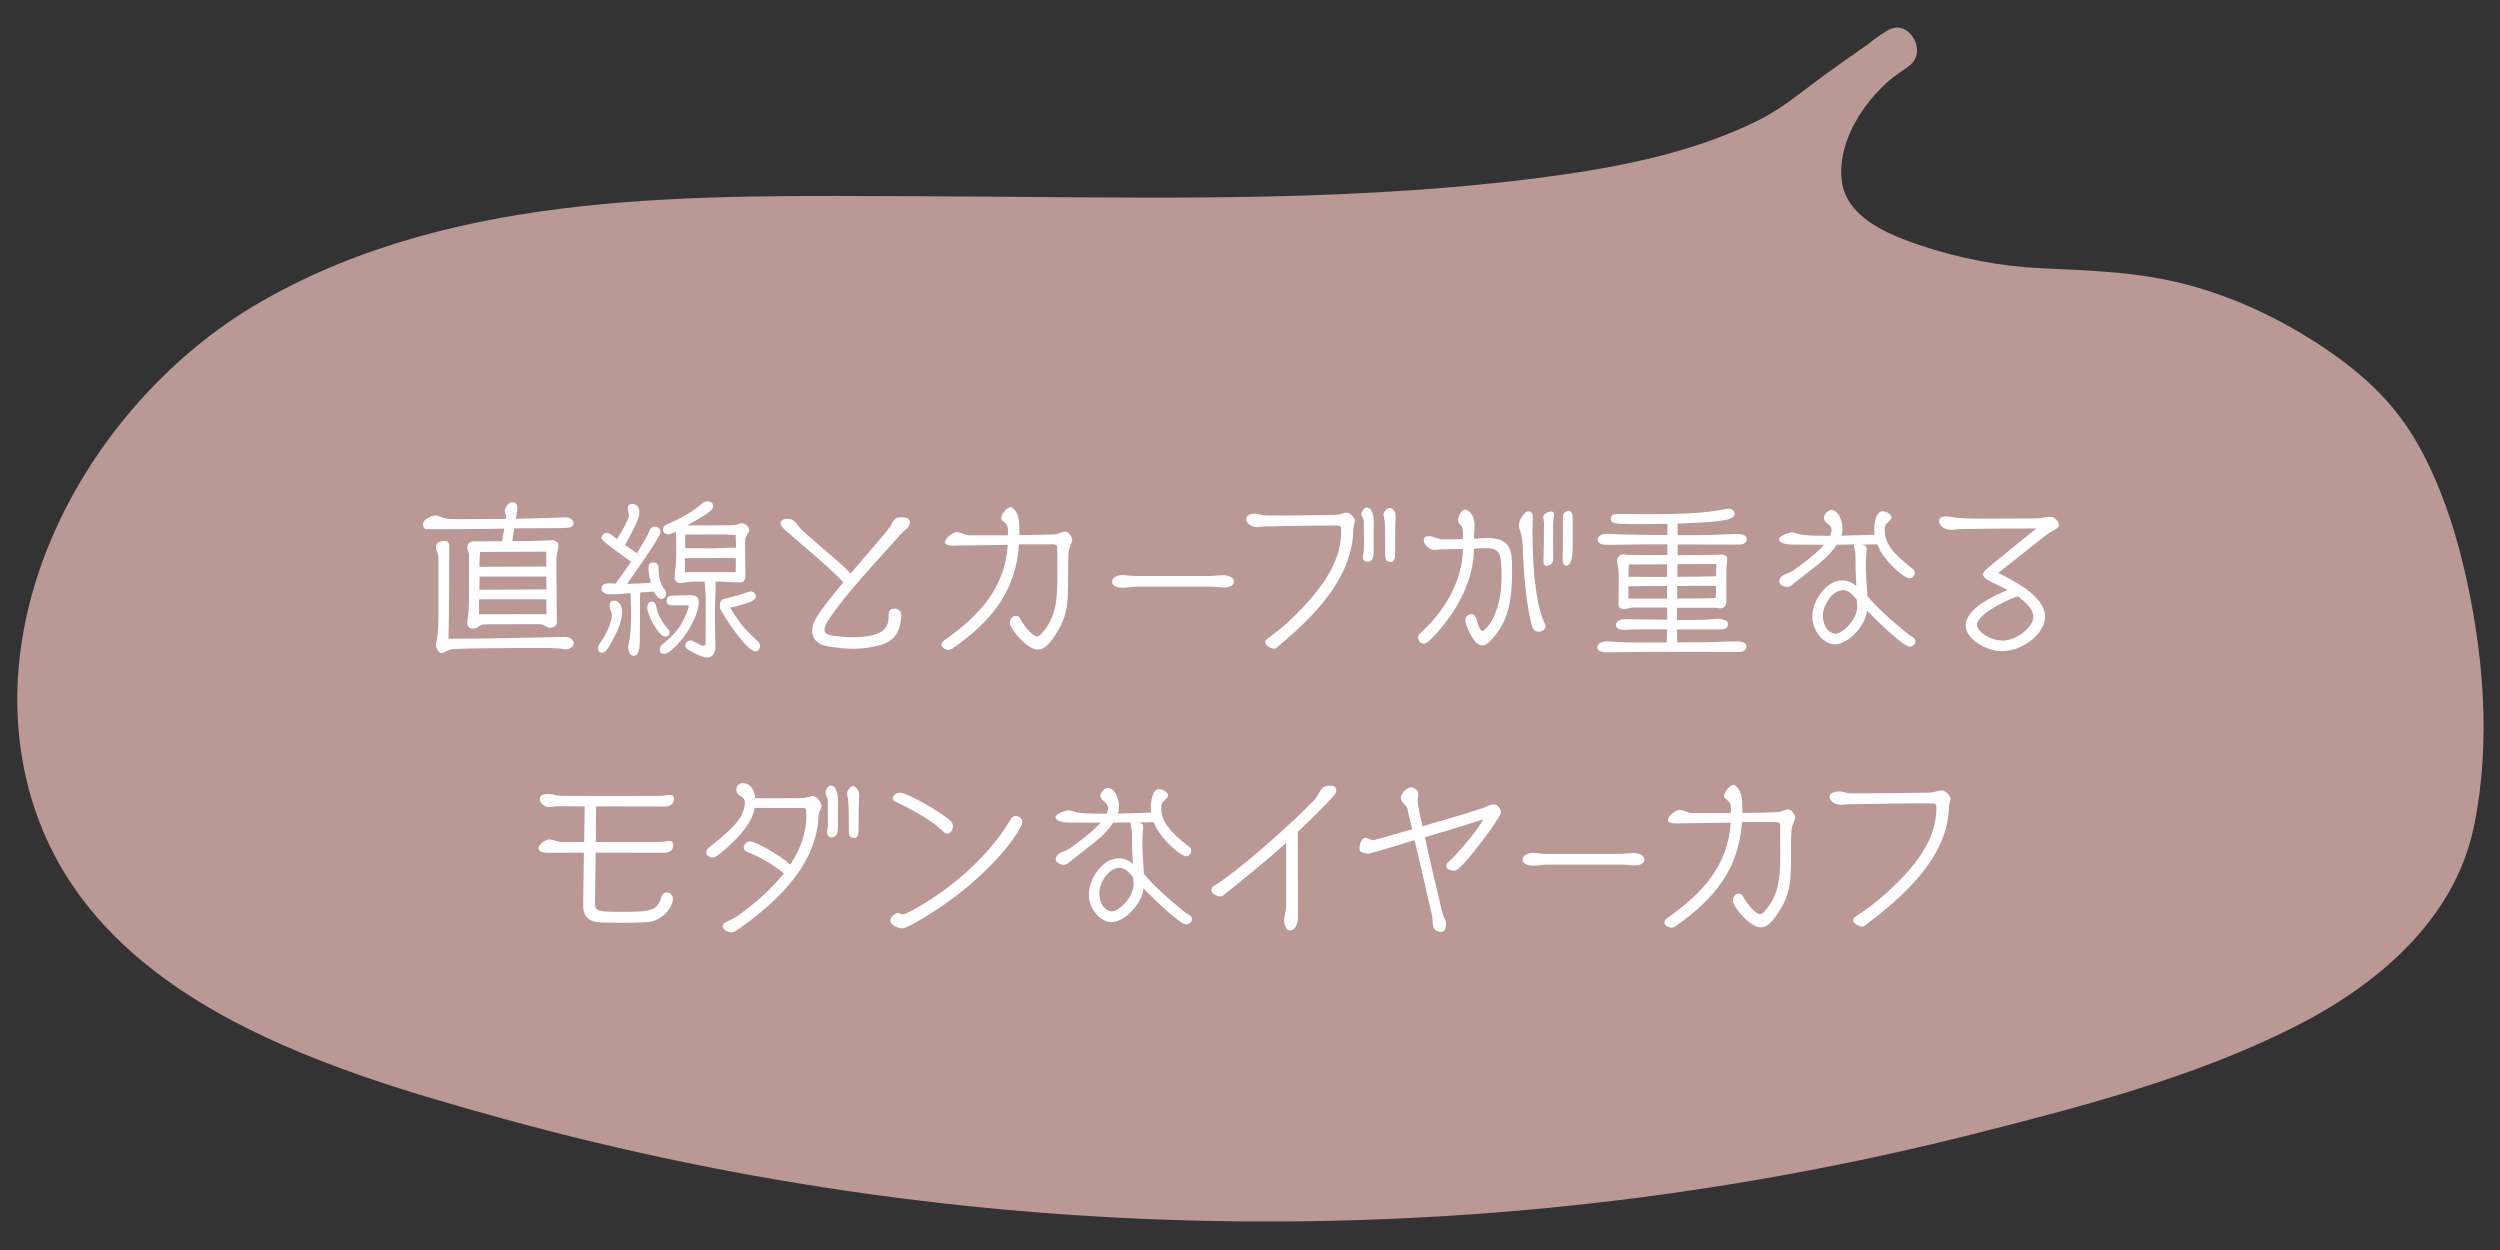 <?xml version="1.0" encoding="UTF-8"?><svg id="_レイヤー_2" xmlns="http://www.w3.org/2000/svg" xmlns:xlink="http://www.w3.org/1999/xlink" viewBox="0 0 180 90"><rect x="0" y="0" width="180" height="90" fill="#333333" stroke="none"/><defs><style>.cls-1{fill:#fff;}.cls-2{fill:#ba9896;}.cls-3{fill:none;}.cls-4{clip-path:url(#clippath);}</style><clipPath id="clippath"><rect class="cls-3" width="180" height="90"/></clipPath></defs><g id="Design"><g class="cls-4"><path class="cls-2" d="M136.55,3.55c-.3.18-.6.38-.89.6-3.41,2.58-5.95,7.88-3.79,11.22,2.45,3.8,11.71,5.48,16.08,5.48,8.21,0,14.58,2.21,21.06,7.28,7.05,5.52,9.38,21.6,7.72,30.65-1.69,9.18-11.2,14.02-19.69,16.9-41.32,13.98-86.72,14.36-128.25,1.09-9.21-2.94-18.99-7.2-23.6-16.06-6.74-12.96,1.44-29.96,13.66-37.29,12.22-7.33,27.02-7.67,41.1-7.78,25.73-.2,60.91,1.94,72.09-8.89l4.52-3.19Z"/><path class="cls-2" d="M135.79,2.26c-5.19,3.21-9.12,11.54-3.19,15.95,4.68,3.48,11.2,3.97,16.81,4.16,3.67.12,7.31.8,10.72,2.19,3.17,1.29,6.55,3.21,8.96,5.67,4.08,4.16,5.62,10.82,6.29,16.42s.96,12.53-2.55,17.49c-3.81,5.4-10.59,8.21-16.64,10.24-16.6,5.58-33.91,8.98-51.38,10.13-17.52,1.15-35.19.08-52.43-3.25-8.43-1.63-16.8-3.75-24.95-6.5-6.63-2.23-13.41-5.22-18.11-10.59C-.09,53.38,4.98,37.56,14.44,28.64c11.7-11.03,29.56-11.37,44.66-11.5s28.98.46,43.43-.54c6.28-.43,12.65-1.12,18.74-2.8,2.5-.69,4.98-1.58,7.29-2.79.99-.52,1.94-1.11,2.84-1.78.45-.34.91-.68,1.31-1.06.18-.17.23-.24.13-.16.1-.08.22-.15.33-.23,1.38-.99,2.77-1.95,4.15-2.93,1.56-1.11.07-3.71-1.51-2.59-1.43,1.01-2.88,2.01-4.3,3.04-1.64,1.18-3.05,2.43-4.88,3.35-5.08,2.54-10.97,3.56-16.56,4.25-14.51,1.79-29.25,1.27-43.83,1.23-15.85-.04-33.18-.57-47.39,7.56C7.3,28.29-1.26,42.7,1.91,56.16c3.64,15.46,20.95,20.7,34.37,24.4,17.26,4.75,35.17,7.22,53.08,7.38s35.69-1.97,52.97-6.35c7.7-1.95,15.71-4.05,22.84-7.64,5.9-2.97,11.54-7.65,12.95-14.43,1.27-6.09.68-12.77-.75-18.78-.72-3.02-1.75-6.02-3.27-8.73s-3.6-4.75-6.16-6.55c-3.1-2.17-6.54-3.88-10.19-4.89s-7.15-1.08-10.83-1.26c-2.94-.14-5.91-.72-8.7-1.66-2.2-.75-5.28-1.96-5.61-4.62-.4-3.19,2.14-6.6,4.71-8.19,1.64-1.01.13-3.61-1.51-2.59Z"/><path class="cls-1" d="M40.07,41.56c0,1.1.02,2.22.02,3.32,0,.19-.3.32-.46.32-.3,0-.43-.26-.84-.26-1.3,0-2.53.01-3.83.01-.47,0-.53.31-.9.31-.31,0-.41-.17-.41-.46,0-.19.06-.42.07-.61.04-.4.05-.8.05-1.2v-3.11c0-.08-.12-.23-.12-.47,0-.29.23-.44.5-.44.02,0,.06.01.08.01.61,0,1.27-.01,1.92-.01.05-.25.11-.59.16-.91-1.87.04-3.74.04-5.61.04-.17,0-.25-.2-.25-.35,0-.34.61-.64.9-.64.19,0,.68.25,1,.26.28.01.54.01.82.01,1.09,0,2.17-.01,3.25-.02.01-.07.02-.13.02-.19v-.02c0-.11-.1-.23-.1-.34,0-.24.28-.65.53-.65s.38.14.38.4c0,.17-.06.52-.11.79,1.16-.02,2.33-.05,3.49-.1h.13c.25,0,.53.18.53.42v.1c-.13.25-.31.26-1.78.26-.52,0-1.55,0-2.49.01l-.13.92h.01c1.61,0,2.45-.04,2.75-.06.02,0,.06-.01.08-.01.2,0,.48.13.48.36,0,.29-.13.58-.14.86-.01.24-.01.48-.01.72v.71ZM37.41,46.65c-.26,0-.54.01-.8.01-1.32.02-2.65.01-3.97.07-.31.01-.68.29-.84.29-.23,0-.41-.37-.41-.56,0-.17.06-.36.08-.53.08-.5.1-1.12.1-1.63v-4.15c0-.31-.18-.47-.18-.77,0-.35.36-.43.61-.43s.35.13.35.37c0,1-.01,5.15-.06,6.67h.11c.88,0,1.75-.01,2.63-.02q5.61-.11,5.66-.11c.24,0,.61.13.61.47,0,.22-.28.42-.48.42-.19,0-.37-.05-.56-.06-.38-.02-.71-.04-1.07-.04h-1.78ZM39.34,43.15h-4.85v1.08h.11c1.54,0,3.2-.01,4.74-.01v-1.07ZM39.34,41.51h-4.81c0,.31-.01.64-.02.95,1.52-.01,3.33-.02,4.83-.02v-.92ZM39.34,39.72h-.11c-1.51,0-3.15.02-4.67.02-.02.36-.04.71-.04,1.07,1.5-.01,3.32-.02,4.81-.02v-1.07Z"/><path class="cls-1" d="M43.05,46.69c0-.11.01-.18.25-.53.34-.47.76-1.37.76-1.9,0-.16-.17-.42-.17-.64s.1-.37.34-.37c.41,0,.56.48.56.82,0,.48-.18,1-.38,1.42-.58,1.21-.83,1.51-1.04,1.51-.3,0-.31-.24-.31-.31ZM45.42,43.6c0-.3-.01-.59-.01-.89l-.78.06c-.11.01-.22.01-.32.01h-.48c-.22,0-.53-.14-.53-.38,0-.31.25-.4.52-.4.17,0,.34.01.5.02.38-.52.76-1.04,1.12-1.58-.72-.52-2.13-1.49-2.13-1.68,0-.25.19-.4.43-.4.1,0,.31.17.38.22l.31.23c.29-.47.85-1.4.85-1.69,0-.18-.08-.36-.08-.55s.14-.29.32-.29c.34,0,.52.29.52.6,0,.53-.68,1.73-1.04,2.35.28.2.58.41.85.6.11-.16.62-1.02.78-1.32.07-.13.13-.29.2-.42.07-.13.17-.17.31-.17.24,0,.42.13.42.4,0,.32-2.04,3.2-2.41,3.72.55-.01,1.18-.05,1.72-.08-.11-.37-.18-.77-.18-1.04,0-.28.07-.42.37-.42.22,0,.35.14.35.36,0,.47.06,1.16.48,1.63.06.06.06.14.06.23,0,.2-.1.4-.32.4-.25,0-.42-.29-.52-.49v-.04s-1.01.07-1.01.07c-.02.23-.02.3-.02,1.08,0,.71-.01,1.4-.01,2.11,0,.92-.08,1.37-.46,1.37-.26,0-.38-.36-.38-.58,0-.2.08-.43.11-.64.07-.56.1-1.13.1-1.7v-.7ZM46.6,43.79c0-.24.06-.47.35-.47.25,0,.31.32.34.5.06.5.52,1.16.86,1.52.05.05.06.12.06.18,0,.14-.08.32-.29.32-.52,0-1.32-1.63-1.32-2.06ZM49.19,43.58c-.25,0-.5.01-.76.01-.2,0-.44-.07-.44-.32,0-.17.12-.38.31-.38.43,0,.86-.04,1.3-.04.41,0,.71.04.71.53,0,.76-.8,2.57-2.18,3.59-.1.07-.22.1-.32.1-.22,0-.31-.12-.31-.29,0-.16.06-.28.18-.37.44-.36.86-.74,1.2-1.21.29-.41.64-1.12.72-1.61h-.4ZM50.64,46.49c.06,0,.14-.02.16-.08.01-.06.01-1.57.01-1.75v-1.46s0-.66-.08-1.33c-.3.01-.59.01-.88.01-.31,0-.6.1-.9.1-.25,0-.38-.23-.38-.46,0-.18.04-.4.06-.58.05-.4.06-.8.06-1.2v-.84c0-.2-.01-.42-.04-.62-.23.11-.42.19-.53.19-.19,0-.38-.11-.38-.31,0-.18.05-.31.22-.38.86-.38,1.61-.74,2.37-1.34.2-.17.36-.35.65-.35.16,0,.36.13.36.3,0,.29-.02.4-1.85,1.43.32.01.65.01.96.01.65,0,1.28-.01,1.93-.01.16,0,.31,0,.47-.01.2-.01.4-.14.6-.14.18,0,.49.28.49.46,0,.29-.25.42-.28.67-.01.1-.01.19-.01.29,0,.48,0,1.4.02,2.25,0,.22-.01.59-.32.59-.28,0-.56,0-.84-.02-.32-.02-.59-.04-.92-.04h-.06c0,.85-.06,1.71-.06,2.57,0,.72.04,1.44.04,2.16,0,.35-.18.74-.58.74-.43,0-1.07-.38-1.44-.6-.12-.07-.14-.14-.14-.28,0-.17.17-.35.34-.35h.05c.28.06.58.31.89.4h.02ZM52.98,40.19c-.1,0-.2-.01-.3-.01-2.79,0-3.15.01-3.36.01v1.01s3.65,0,3.65,0c.01-.26.01-.59.01-.85v-.16ZM52.98,39.11c0-.19,0-.4-.01-.59h-.08c-.22,0-.43-.04-.66-.04h-1.1c-.58,0-1.21,0-1.79.01,0,.32-.01.65-.01.98.59.01,1.21.01,1.8.01.65,0,1.22-.05,1.86-.05v-.34ZM52.56,43.73c.72,1.25,1.28,1.77,2.06,2.5.07.07.1.19.1.29,0,.19-.13.38-.34.38-.61,0-2.31-2.57-2.51-3.05-.04-.07-.04-.16-.04-.24,0-.22.07-.43.3-.49,1.03-.25,1.08-.28,1.69-.49.07-.02.14-.05.23-.05.19,0,.37.17.37.36,0,.2-.24.34-.41.4-.25.1-1.2.4-1.45.4h-.01Z"/><path class="cls-1" d="M64.83,37.24c.44,0,.68.1.68.34,0,.22-.06.35-.26.52-.1.08-.22.16-.3.25-1.26,1.46-4.07,4.35-5.35,6.37-.17.26-.24.47-.24.61,0,.28.25.38.56.43.52.08,1,.12,1.46.12,2.28,0,2.6-.73,2.6-1.46,0-.32.01-.6.42-.6.23,0,.5.14.5.52,0,.12-.02.25-.04.34-.17,1.12-.66,1.6-1.81,1.85-.5.11-1.01.18-1.58.18-.52,0-1.09-.05-1.79-.16-.9-.13-1.2-.62-1.2-1.14,0-.62.28-1.1,2.24-3.49-1.33-1.38-2.77-2.49-4.17-3.74-.12-.11-.35-.32-.35-.5,0-.31.4-.32.52-.32.43,0,.55.23.78.54.36.49,2.81,2.4,3.75,3.39,1.2-1.43,2.4-2.77,2.79-3.3.19-.26.3-.73.68-.73h.08Z"/><path class="cls-1" d="M73.37,39.22c-.24,3.33-1.94,5.5-4.83,7.5-.07.05-.14.07-.23.07-.19,0-.52-.13-.52-.37,0-.07.05-.2.16-.29,2.6-1.82,4.41-3.81,4.61-6.9-1.34.01-2.1.04-3.61.05-.06,0-.17.01-.3.01-.26,0-.61-.04-.61-.25,0-.28.55-.73.84-.73.31,0,.59.23.91.23h2.78c0-.1.01-.2.01-.3,0-.36-.12-.52-.24-.61-.2-.17-.25-.2-.25-.3,0-.34.44-.82.68-.82.08,0,.19.1.24.16l.05.05c.34.4.34,1.02.34,1.69v.12c.84-.01,1.68-.02,2.48-.05.16,0,.31-.06.46-.11.11-.04.25-.1.37-.1.23,0,.49.42.49.56,0,.04,0,.14-.13.44-.06.17-.13.35-.14.56-.05.77,0,2.27-.06,3.26-.06.94-.28,1.74-.94,2.71-.38.56-.74.97-1.21.97-.79,0-2.01-1.52-2.01-1.91,0-.28.18-.52.43-.52.17,0,.28.12.31.2.11.26.82,1.28,1.22,1.28.1,0,.18-.05.28-.16,1.1-1.13,1.18-2.59,1.18-4.05,0-1.55-.01-1.98-.01-2.18,0-.18-.11-.23-.26-.24h-2.47Z"/><path class="cls-1" d="M81.84,42.24c-.32,0-.66.08-.98.08-.26,0-.79-.06-.79-.44,0-.32.44-.48.71-.48.32,0,.64.07.96.07h5.35c.32,0,.66-.06.98-.06.28,0,.77.11.77.48,0,.32-.44.41-.68.41-.31,0-.64-.06-.95-.06h-5.36Z"/><path class="cls-1" d="M91.1,46.25c0-.07.04-.17.08-.2.48-.38,1.02-.76,1.48-1.18,3.02-2.83,3.91-4.76,3.91-6.68,0-.23,0-.35-.29-.35h-.55c-.47,0-1,0-1.5.01-1.13.01-2.21.05-3.33.06-.14,0-.26.04-.41.04-.29,0-.76-.19-.76-.59,0-.3.43-.38.64-.38.24,0,.38.12.8.13.4,0,.79.01,1.19.01.46,0,.7,0,3.81-.05.28,0,.59-.16.82-.16.19,0,.56.35.56.58,0,.17-.1.3-.11.65-.07,3.78-3.36,6.67-5.52,8.49-.06.05-.13.08-.2.08-.2-.01-.62-.22-.62-.46h0ZM98.12,40.11c0-.17.08-.34.08-.5,0-.2.01-.5.01-.82,0-.46-.01-.94-.02-1.28,0-.11-.18-.38-.18-.49,0-.16.22-.48.36-.48.46,0,.54.65.54,1.01,0,.59-.01,1.69-.01,2.27,0,.24-.08.62-.4.62-.22,0-.38-.08-.38-.32ZM100.49,37.15c-.02.31-.04.53-.04,2.7,0,.19-.02.61-.31.61-.37,0-.41-.24-.41-.53,0-1.76-.02-2.18-.02-2.31,0-.17-.1-.42-.1-.59,0-.14.24-.46.43-.46.24,0,.44.28.44.53v.05Z"/><path class="cls-1" d="M106.12,39.52c0,3.47-2.84,6.3-3.29,6.68-.08.07-.2.14-.32.14-.22,0-.4-.19-.4-.41,0-.12.01-.22.11-.3.56-.5,3.05-2.79,3.11-6.1-.5.01-1,.02-1.51.02-.18,0-.36.05-.54.05-.35,0-.77-.38-.77-.7,0-.2.16-.3.35-.3.38,0,.67.24,1.07.24.47,0,.94-.01,1.4-.02v-.44c0-.4-.08-.5-.17-.59-.05-.04-.08-.08-.12-.13-.04-.06-.06-.13-.06-.25,0-.24.26-.72.48-.72.23,0,.71.34.71,1.14,0,.3-.04.65-.05.96l.35-.02c.24-.01.34-.04.58-.04,1.82,0,1.82,1.02,1.82,2.29,0,1.98-.16,3.77-1.66,5.21-.13.13-.3.24-.49.24-.71,0-1.22-1.69-1.22-1.75,0-.28.16-.5.44-.5.22,0,.32.17.37.36.19.76.35.84.42.84.23,0,1.38-1.18,1.38-3.84,0-1.68-.06-2.11-1.12-2.11-.31,0-.59.01-.88.04v.02ZM110.78,45.48c-.25,0-.4-.16-.47-.38-.19-.61-.6-2.73-.68-5.93-.01-.25-.1-.73-.18-.97-.05-.12-.1-.24-.1-.37,0-.32.36-1.02.73-1.02.19,0,.28.24.28.38,0,.36-.02.72-.02,1.08,0,3.37.37,5.6.9,6.66.01.02.04.13.04.17,0,.24-.28.38-.49.38ZM111.83,40.3c0,.25-.24.44-.48.44-.18,0-.22-.16-.22-.3.02-.94.04-1.87.04-2.81,0-.13-.06-.26-.06-.4,0-.25.4-.4.61-.4.1,0,.17.11.17.23v.05c-.07.32-.07.67-.07,1.93,0,.25.01.52.01.77v.48ZM113.23,39.35c0,.52-.02,1.38-.49,1.38-.19,0-.23-.32-.23-.46.02-1.07.02-2.05.02-3.08,0-.24.19-.4.42-.4.18,0,.28.23.28.38v2.17Z"/><path class="cls-1" d="M120.74,45.3c0,.31.02.64.02.95h1.51c.92,0,1.86-.07,2.78-.07.25,0,.7.04.7.38,0,.26-.29.38-.52.38-2.21,0-4.43-.01-6.63-.01-.95,0-1.91.04-2.85.04-.26,0-.74-.02-.74-.38,0-.3.42-.41.66-.41.26,0,.53.02.79.04.59.04,1.19.04,1.78.04h1.76c.01-.18.02-.35.02-.53v-.42h-1.71c-.31,0-.64.01-.95.02-.14.01-.29.02-.43.02-.22,0-.58-.07-.58-.35s.34-.42.58-.42c1.03,0,2.07.04,3.11.04v-.88s-2.42,0-2.42,0c-.23,0-.46.11-.68.11-.29,0-.42-.13-.42-.42,0-.13.02-.25.02-.38,0-.53.01-1,.01-1.52,0-.26-.02-.54-.07-.8-.02-.11-.05-.23-.05-.34,0-.25.18-.48.46-.48.08,0,.16.01.22.04.95,0,1.98.01,2.94.01v-.77h-1.2c-1.03,0-2.05.04-3.08.04-.28,0-.74-.02-.74-.4,0-.29.43-.4.66-.4.26,0,.53.02.79.04,1.18.04,2.37.05,3.57.05v-.8c-.48.01-.97.01-1.45.01h-1.24c-1.15,0-1.38-.05-1.38-.37,0-.31.24-.35.49-.35.73,0,1.46.01,2.19.01,3.19,0,4.37-.13,5.64-.38.06-.01.11-.02.17-.02.19,0,.42.16.42.36,0,.44-.68.6-4.1.72v.83h.5c.68,0,1.36,0,2.04-.02.58-.02,1.16-.06,1.74-.06.25,0,.7.04.7.38,0,.26-.29.38-.52.38-1.49,0-2.97-.01-4.46-.01v.77c.78,0,1.56-.01,2.34-.02.29-.01.56-.02.85-.02.18,0,.37.08.37.29,0,.29-.05.58-.05.86v2.1c0,.31-.05.62-.46.62-.07,0-.12-.01-.17-.04h-2.93v.88c.68,0,1.36,0,2.04-.02.31-.01.64-.07.95-.07.14,0,.53.1.62.19.06.07.06.12.06.2,0,.36-.26.38-.88.38h-2.79ZM120.03,42.19c-.94.01-1.86.02-2.79.02,0,.3.01.6.01.89h2.78v-.91ZM120.03,40.63c-.55,0-1.1.01-1.66.01h-1.1l-.02.89c.62,0,1.24.01,1.86.01h.92v-.91ZM123.56,42.19h-.05c-.38,0-.77-.01-1.15-.01-.53,0-1.07.01-1.6.01v.9s1.22,0,1.22,0c.52,0,1.03,0,1.55-.04.01-.17.02-.34.02-.5v-.36ZM123.56,40.61h-.11c-.89,0-1.79,0-2.67.01,0,.3-.01.61-.01.91.92,0,1.86-.02,2.76-.04h.04v-.89Z"/><path class="cls-1" d="M137.56,45.77c.08.06.18.11.25.17.07.06.1.17.1.26,0,.2-.22.36-.41.36-.49,0-2.6-2.1-3.07-2.59-.13,1.1-1.34,2.42-2.33,2.42-.71,0-1.61-.84-1.61-2.02,0-1.08.96-2.58,2.15-2.58.4,0,.79.19,1.02.41-.07-1.04-.05-1.45-.07-2.3,0-.07-.01-.17-.04-.26-.06-.25-.07-.31-.07-.36,0-.04.01-.06.01-.08-.42,0-.84.02-1.25.02-.55.82-.94,1.12-2.9,2.64-.16.12-.42.4-.64.4-.24,0-.6-.14-.6-.43,0-.11.12-.28.2-.35.12-.11.55-.23.8-.4.49-.34,1.57-1.1,2.23-1.86-.83,0-1.62,0-2.34-.01-.2,0-.9-.06-.9-.38,0-.25.73-.5.95-.5.11,0,.23.05.32.08.24.08.49.17,2.41.17.06-.13.1-.28.1-.4,0-.28-.19-.4-.37-.55-.11-.1-.18-.2-.18-.35,0-.22.29-.56.52-.56.56,0,.82.86.82,1.31,0,.18-.02.36-.08.54l2.39-.07c-.02-.13-.02-.28-.02-.41,0-.35.1-1.28.6-1.28.22,0,.64.2.64.46,0,.1-.1.19-.2.29-.29.25-.29.31-.29.71,0,1.14,1.27,2.1,2.09,2.76.06.05.07.16.07.23,0,.19-.17.38-.37.38-.4,0-1.88-1.26-2.33-2.45l-1.07.02c.19.06.31.11.31.32v.06c-.06.59-.06.92-.06,1,0,.68.05,1.31.11,2.33.77.9,1.7,1.72,2.61,2.47l.5.4ZM132.71,42.49c-.79,0-1.46,1.08-1.46,1.81,0,1.04.65,1.33.89,1.33.53,0,1.58-1.01,1.58-1.98,0-.17-.02-.32-.04-.49-.34-.41-.62-.67-.97-.67Z"/><path class="cls-1" d="M144.15,41.04s-.11.08-.16.12c-.05.04-.1.06-.1.08s.05.05.1.08l.17.08c1.04.52,3.09,1.61,3.09,3,0,1.12-1.49,2.48-3.12,2.48-1.13,0-2.6-.88-2.6-1.83,0-1.25,2.04-2.16,3.02-2.57-.28-.14-.55-.28-.83-.41-.22-.11-.94-.41-.94-.7,0-.22.28-.42.43-.55,1.13-.94,2.27-1.85,3.41-2.77-1.76,0-3.55.01-5.28.04-.3,0-.6.06-.9.06-.35,0-.83-.24-.83-.65,0-.29.37-.32.58-.32.11,0,.2.01.3.04.47.1,1.18.12,2.37.12.12,0,2.21,0,2.94-.01.78,0,.9-.01.94-.01.31-.02.61-.11.92-.11.25,0,.58.32.58.58,0,.19-.2.3-.52.48-.42.24-.78.55-1.15.85l-2.43,1.92ZM142.34,44.99c0,.49.97,1.13,1.85,1.13,1.04,0,2.21-1.01,2.21-1.7,0-.6-.67-1.16-1.13-1.49-1.19.41-2.93,1.4-2.93,2.06Z"/><path class="cls-1" d="M41.99,65.13l.05-3.74c-.98,0-1.89.01-2.54.01-.19,0-.73-.01-.73-.32,0-.28.5-.64.78-.64.31,0,.6.19.91.19h1.6l.04-2.57c-.64,0-1.28-.01-1.91-.01-.23,0-.46.06-.68.06-.29,0-.65-.29-.65-.59,0-.34.42-.35.67-.35.13,0,.28.02.4.06.13.04.28.07.4.07,1.31,0,2.6.01,3.91.01,1.13,0,2.27-.01,3.39-.01.22,0,.42-.07.64-.07.17,0,.26.12.26.28,0,.37-.29.56-.64.56-1.57,0-3.26,0-4.97-.01l-.02,2.57h.48c3.53,0,4.03-.01,4.2-.01.22,0,.42-.07.64-.07.17,0,.26.13.26.29,0,.37-.29.56-.64.56-1.22,0-3.15-.01-4.95-.01l-.05,3.67c0,.55.26.59,1.82.59,1.88,0,2.63,0,2.9-.9.12-.42.28-.49.46-.49.26,0,.43.23.43.47,0,.5-.67,1.61-1.91,1.67-.32.02-1.03.04-1.76.04-.53,0-1.07-.01-1.49-.02-.97-.04-1.3-.47-1.3-1.24v-.04Z"/><path class="cls-1" d="M52.05,66.64s.02-.14.07-.17c.31-.17.66-.3.95-.5,1.4-.99,2.53-2.03,3.37-3.09-.88-.7-1.77-1.21-2.69-1.56-.13-.05-.2-.16-.2-.31,0-.22.24-.43.44-.43.46,0,2.25,1.06,2.91,1.67.76-1.15,1.16-2.33,1.16-3.54,0-.49-.06-.54-.24-.54h-3.48c-.11.59-.48,1.68-2.65,3.41-.11.08-.25.16-.4.16-.19,0-.44-.13-.44-.37,0-.1.06-.23.13-.29,1.6-1.29,2.65-2.15,2.65-3.32,0-.49-.61-.37-.61-.91,0-.29.2-.47.47-.47.47,0,.83.42.89,1.09.5,0,1.07.01,1.51.01.64,0,1.6-.01,1.89-.02.2-.01.41-.08.61-.13.06-.01.12-.02.17-.02.23,0,.59.49.59.71h0c0,.06-.01.1-.04.14-.02.04-.17.37-.18.61-.13,3.12-2.36,5.78-5.94,8.25-.11.07-.23.11-.35.11-.2,0-.61-.19-.61-.46h0ZM59.55,59.96c0-.19.06-.37.06-.56,0-.42,0-1.22-.01-1.79,0-.08-.05-.17-.08-.25-.04-.08-.08-.18-.08-.28,0-.19.18-.52.37-.52.5,0,.53.94.53,1.28,0,.49-.01,1.28-.01,1.77,0,.24-.06.68-.4.68-.24,0-.37-.1-.37-.35ZM61.86,57.23c-.04.76-.04,1.62-.04,2.43,0,.52-.1.67-.28.67-.23,0-.42-.08-.42-.35,0-.78,0-1.68-.05-2.34-.01-.18-.08-.36-.08-.54,0-.16.24-.5.4-.5.26,0,.47.37.47.6v.02Z"/><path class="cls-1" d="M65.48,66.66c-.14.07-.36.18-.54.18-.24,0-.84-.23-.84-.55,0-.3.35-.55.6-.55.05,0,.1.02.14.05s.08.04.16.04.16-.01.22-.05c2.21-1.06,5.71-3.6,7.58-6.84.06-.11.18-.19.31-.19.24,0,.5.17.5.44,0,.59-2.79,4.63-8.13,7.47ZM67.88,59.84c-.77-.73-1.92-1.42-3.5-2.16-.07-.04-.1-.12-.1-.18,0-.25.3-.43.5-.43.6,0,3.33,1.62,3.73,2.11.07.1.1.22.1.32,0,.23-.16.52-.42.52-.12,0-.23-.1-.31-.18Z"/><path class="cls-1" d="M85.47,65.77c.08.06.18.11.25.17.07.06.1.17.1.26,0,.2-.22.36-.41.36-.49,0-2.6-2.1-3.07-2.59-.13,1.1-1.34,2.42-2.33,2.42-.71,0-1.61-.84-1.61-2.01,0-1.08.96-2.58,2.15-2.58.4,0,.79.19,1.02.41-.07-1.04-.05-1.45-.07-2.3,0-.07-.01-.17-.04-.26-.06-.25-.07-.31-.07-.36,0-.04.01-.06.01-.08-.42,0-.84.02-1.25.02-.55.82-.94,1.12-2.9,2.64-.16.12-.42.4-.64.4-.24,0-.6-.14-.6-.43,0-.11.12-.28.2-.35.12-.11.55-.23.8-.4.49-.34,1.57-1.1,2.23-1.86-.83,0-1.62,0-2.34-.01-.2,0-.9-.06-.9-.38,0-.25.73-.5.95-.5.11,0,.23.05.32.08.24.08.49.17,2.41.17.06-.13.1-.28.1-.4,0-.28-.19-.4-.37-.55-.11-.1-.18-.2-.18-.35,0-.22.29-.56.52-.56.56,0,.82.86.82,1.31,0,.18-.02.36-.08.54l2.39-.07c-.02-.13-.02-.28-.02-.41,0-.35.1-1.28.6-1.28.22,0,.64.2.64.46,0,.1-.1.19-.2.29-.29.25-.29.31-.29.71,0,1.14,1.27,2.1,2.09,2.76.06.05.07.16.07.23,0,.19-.17.38-.37.38-.4,0-1.88-1.26-2.33-2.45l-1.07.02c.19.06.31.11.31.32v.06c-.06.59-.06.92-.06,1,0,.68.05,1.31.11,2.33.77.9,1.7,1.72,2.61,2.47l.5.4ZM80.61,62.48c-.79,0-1.46,1.08-1.46,1.81,0,1.04.65,1.33.89,1.33.53,0,1.58-1.01,1.58-1.98,0-.17-.02-.32-.04-.49-.34-.41-.62-.67-.97-.67Z"/><path class="cls-1" d="M92.62,60.66c-1.43,1.31-2.93,2.51-4.55,3.81-.05.05-.13.08-.2.08-.23,0-.65-.22-.65-.44,0-.12.04-.24.14-.3,1.69-.98,5.85-4.71,7.28-6.22.16-.17.26-.4.38-.59.26-.43.44-.43.89-.43.2,0,.3.19.3.34,0,.11-.04.2-.11.29-.48.6-1.69,1.77-2.66,2.69v1.16c0,1.68.01,3.55.02,5.03,0,.31-.16.91-.58.91-.34,0-.42-.52-.42-.74,0-.34.14-.65.14-.98v-4.59Z"/><path class="cls-1" d="M104.12,66.54c0,.2-.08.56-.35.56-.12,0-.28-.05-.37-.1-.23-.11-.23-.44-.25-.66-.01-.07-.01-.23-.02-.31-.04-.19-.18-.74-.25-1.09-.25-1.14-.67-2.9-1.03-4.45-.25.08-3.19.98-3.38.98h-.01c-.06,0-.3-.06-.41-.11-.16-.07-.17-.17-.17-.3,0-.2.13-.73.4-.73h.02c.18.01.36.14.54.16h.07s.04,0,2.76-.78c-.11-.49-.24-1.07-.36-1.55-.02-.08-.2-.26-.25-.31-.02-.02-.2-.19-.2-.4,0-.28.38-.76.74-.76.25,0,.52.24.52.52,0,.1-.02.18-.04.28-.01.06-.01.12-.01.19,0,.24.2,1.16.35,1.81,1.46-.42,2.94-.85,4.38-1.32.2-.07.52-.26.74-.26.28,0,.52.32.52.56,0,.11-.05.22-.13.34l-.3.46c-.46.74-2.48,3.42-2.88,3.42-.37,0-.61-.13-.61-.32,0-.12.01-.2.11-.28.53-.42,2.27-2.45,2.53-3.09-1.5.48-2.87.89-4.19,1.28.38,1.77,1.26,5.43,1.28,5.51.08.24.24.47.26.72v.04Z"/><path class="cls-1" d="M111.4,62.25c-.32,0-.66.08-.98.08-.26,0-.79-.06-.79-.44,0-.32.44-.48.71-.48.32,0,.64.07.96.07h5.35c.32,0,.66-.06.98-.06.28,0,.77.11.77.48,0,.32-.44.41-.68.41-.31,0-.64-.06-.95-.06h-5.36Z"/><path class="cls-1" d="M125.42,59.22c-.24,3.33-1.94,5.5-4.83,7.5-.07.05-.14.07-.23.07-.19,0-.52-.13-.52-.37,0-.07.05-.2.16-.29,2.6-1.82,4.41-3.81,4.61-6.9-1.34.01-2.1.04-3.61.05-.06,0-.17.01-.3.01-.26,0-.61-.04-.61-.25,0-.28.55-.73.84-.73.31,0,.59.23.91.23h2.78c0-.1.01-.2.01-.3,0-.36-.12-.52-.24-.61-.2-.17-.25-.2-.25-.3,0-.34.44-.82.68-.82.08,0,.19.1.24.16l.05.05c.34.4.34,1.02.34,1.69v.12c.84-.01,1.68-.02,2.48-.05.16,0,.31-.06.46-.11.11-.04.25-.1.37-.1.23,0,.49.42.49.56,0,.04,0,.14-.13.44-.06.17-.13.35-.14.56-.05.77,0,2.27-.06,3.26-.06.94-.28,1.74-.94,2.71-.38.56-.74.97-1.21.97-.79,0-2.01-1.52-2.01-1.91,0-.28.18-.52.43-.52.17,0,.28.12.31.2.11.26.82,1.28,1.22,1.28.1,0,.18-.05.28-.16,1.1-1.13,1.18-2.59,1.18-4.05,0-1.55-.01-1.98-.01-2.18,0-.18-.11-.23-.26-.24h-2.47Z"/><path class="cls-1" d="M133.44,66.25c0-.07.02-.17.08-.2.54-.38,1.14-.76,1.64-1.18,2.97-2.51,4.26-4.55,4.26-6.68,0-.3-.05-.34-.31-.34-.31-.01-.71-.01-1.12-.01-.42,0-.84,0-1.24.01-1.25.01-2.47.05-3.72.06-.16,0-.31.04-.47.04-.32,0-.83-.19-.83-.59,0-.3.47-.38.7-.38.26,0,.42.13.89.14h.78c.64,0,1.3,0,1.93-.01l2.89-.04c.31,0,.65-.16.9-.16.22,0,.62.36.62.59,0,.17-.11.29-.12.64-.08,3.78-3.65,6.67-6.03,8.49-.06.05-.14.08-.23.08-.23-.01-.64-.22-.64-.46h0Z"/></g></g></svg>